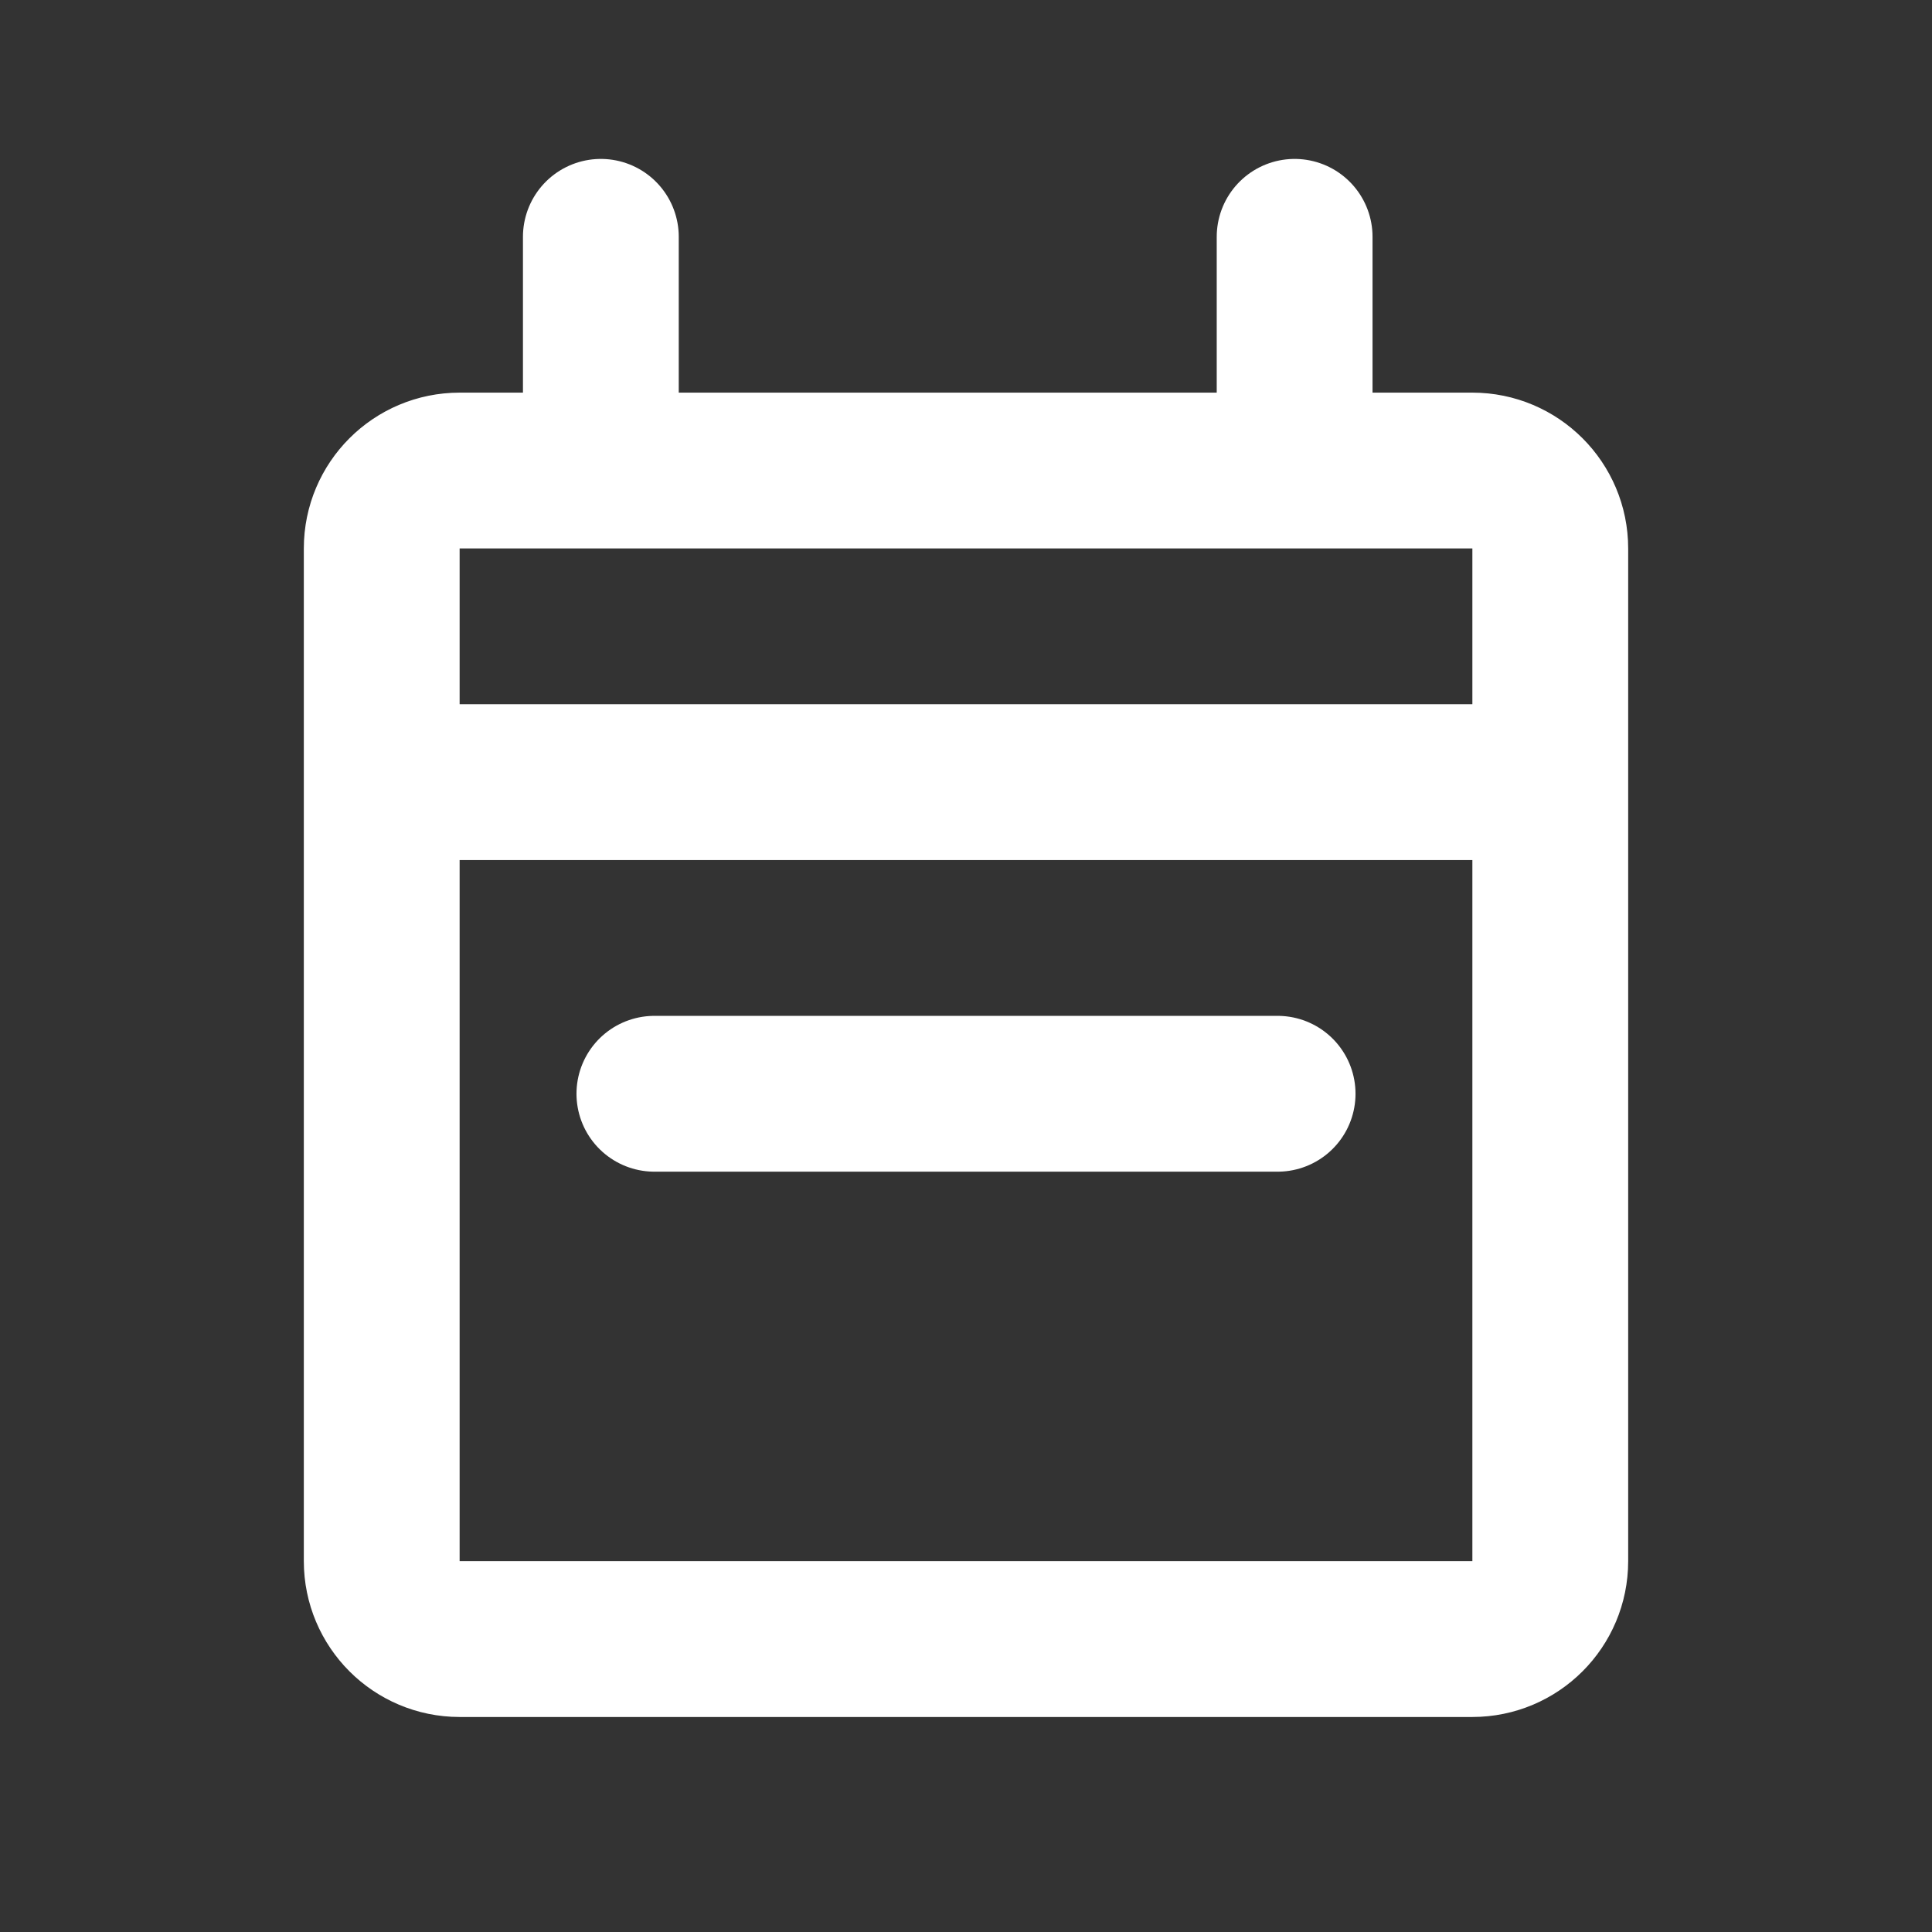 <svg width="31" height="31" viewBox="0 0 31 31" fill="none" xmlns="http://www.w3.org/2000/svg">
<rect x="0" y="0" width="31" height="31" fill="#333333" stroke="none"/>
<path d="M6.125 12.55V8.8C6.125 8.109 6.685 7.55 7.375 7.55H9.641M6.125 12.55V25.05C6.125 25.74 6.685 26.3 7.375 26.3H23.625C24.315 26.3 24.875 25.74 24.875 25.05V12.55M6.125 12.55H24.875M9.641 7.55V3.8M9.641 7.55H20.773M24.875 12.55V8.8C24.875 8.109 24.315 7.55 23.625 7.55H20.773M20.773 7.55V3.8" stroke="white" stroke-width="2.5" stroke-linecap="round" stroke-linejoin="round"/>
<path d="M10.5 17.55H20.5" stroke="white" stroke-width="2.5" stroke-linecap="round" stroke-linejoin="round"/>
</svg>
